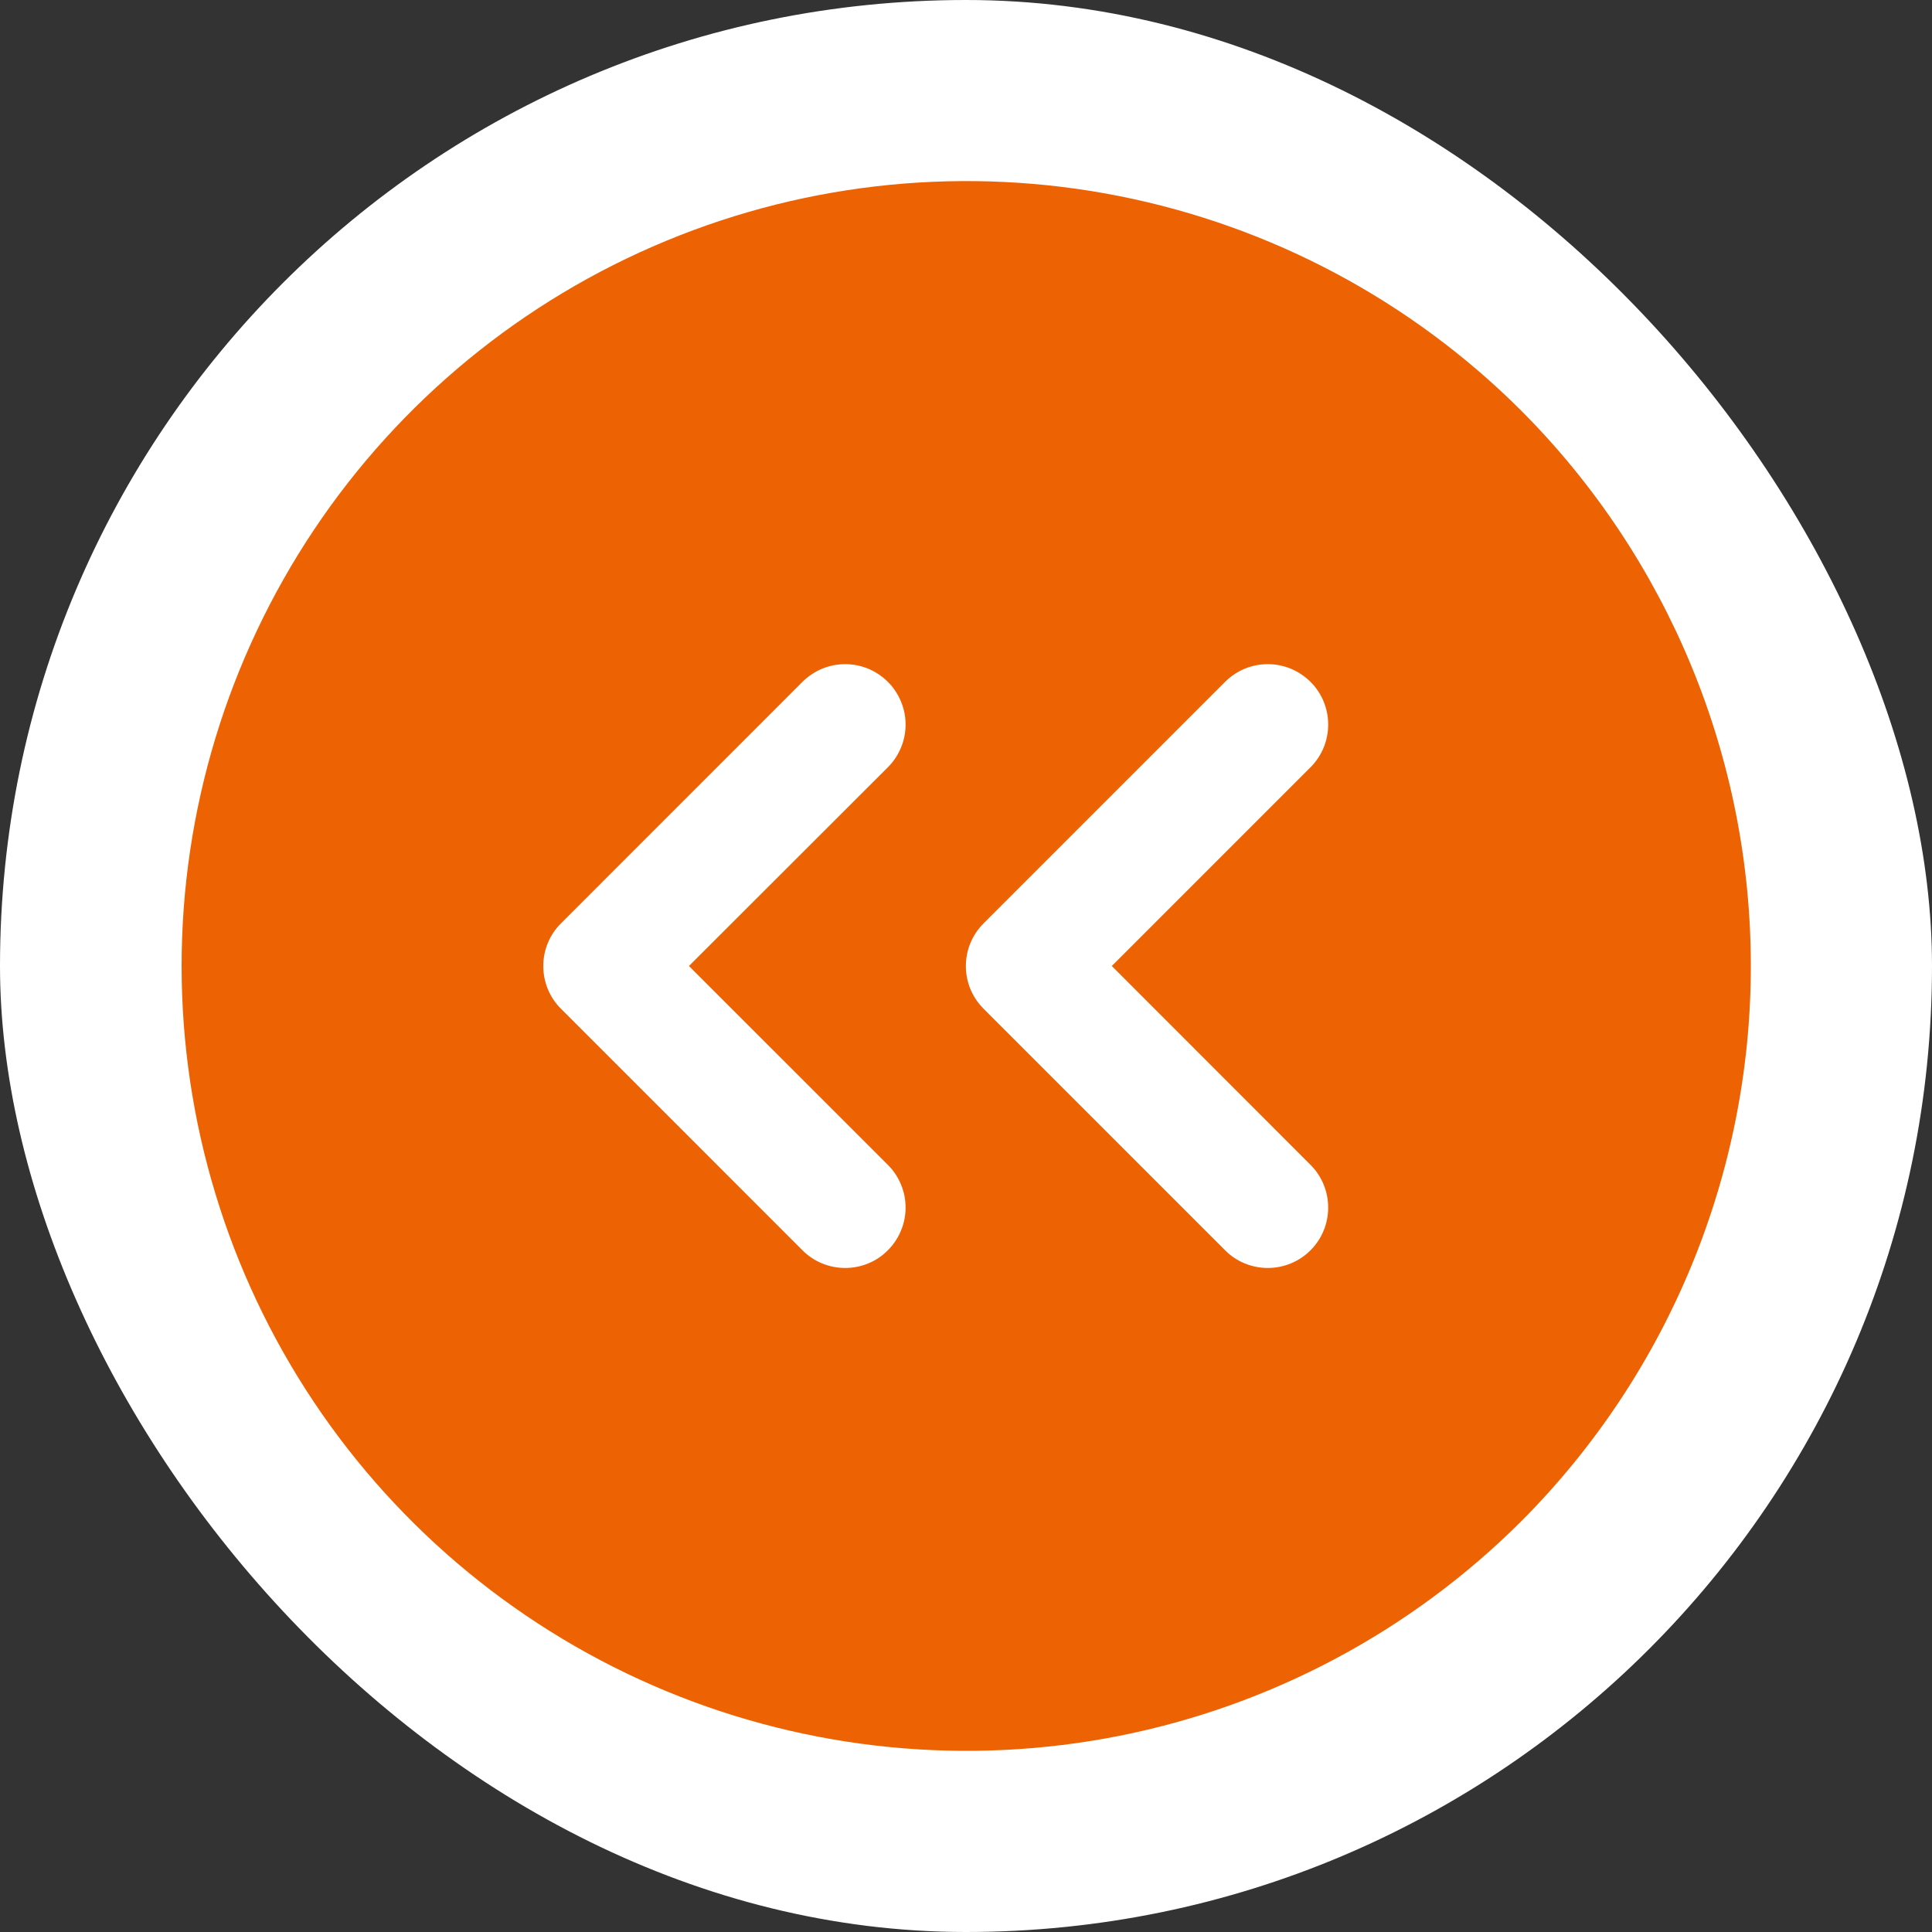 <svg width="30" height="30" viewBox="0 0 30 30" fill="none" xmlns="http://www.w3.org/2000/svg">
<rect x="0" y="0" width="30" height="30" fill="#333333" stroke="none"/>
<rect width="30" height="30" rx="15" fill="white"/>
<path d="M23.622 6.377C21.916 4.674 19.745 3.514 17.381 3.045C15.017 2.576 12.567 2.818 10.341 3.741C8.115 4.664 6.212 6.226 4.873 8.23C3.535 10.234 2.82 12.589 2.82 14.999C2.82 17.409 3.535 19.765 4.873 21.769C6.212 23.773 8.115 25.335 10.341 26.258C12.567 27.181 15.017 27.423 17.381 26.954C19.745 26.484 21.916 25.325 23.622 23.622C25.905 21.333 27.187 18.232 27.187 14.999C27.187 11.767 25.905 8.666 23.622 6.377ZM13.787 18.088C13.874 18.175 13.943 18.278 13.99 18.392C14.038 18.506 14.062 18.628 14.062 18.751C14.062 18.874 14.038 18.996 13.99 19.11C13.943 19.224 13.874 19.327 13.787 19.414C13.7 19.502 13.597 19.571 13.483 19.618C13.369 19.665 13.247 19.689 13.124 19.689C13.001 19.689 12.879 19.665 12.765 19.618C12.651 19.571 12.548 19.502 12.46 19.414L8.711 15.664C8.623 15.577 8.554 15.474 8.507 15.36C8.46 15.246 8.436 15.124 8.436 15.001C8.436 14.878 8.46 14.756 8.507 14.642C8.554 14.528 8.623 14.425 8.711 14.338L12.46 10.588C12.548 10.501 12.651 10.432 12.765 10.384C12.879 10.337 13.001 10.313 13.124 10.313C13.247 10.313 13.369 10.337 13.483 10.384C13.597 10.432 13.7 10.501 13.787 10.588C13.874 10.675 13.943 10.778 13.99 10.892C14.038 11.006 14.062 11.128 14.062 11.251C14.062 11.374 14.038 11.496 13.99 11.61C13.943 11.724 13.874 11.827 13.787 11.914L10.698 15L13.787 18.088ZM20.35 18.088C20.437 18.175 20.506 18.278 20.553 18.392C20.6 18.506 20.624 18.628 20.624 18.751C20.624 18.874 20.6 18.996 20.553 19.11C20.506 19.224 20.437 19.327 20.35 19.414C20.262 19.502 20.159 19.571 20.045 19.618C19.931 19.665 19.809 19.689 19.686 19.689C19.563 19.689 19.441 19.665 19.327 19.618C19.213 19.571 19.11 19.502 19.023 19.414L15.273 15.664C15.186 15.577 15.117 15.474 15.069 15.36C15.022 15.246 14.998 15.124 14.998 15.001C14.998 14.878 15.022 14.756 15.069 14.642C15.117 14.528 15.186 14.425 15.273 14.338L19.023 10.588C19.11 10.501 19.213 10.432 19.327 10.384C19.441 10.337 19.563 10.313 19.686 10.313C19.809 10.313 19.931 10.337 20.045 10.384C20.159 10.432 20.262 10.501 20.35 10.588C20.437 10.675 20.506 10.778 20.553 10.892C20.6 11.006 20.624 11.128 20.624 11.251C20.624 11.374 20.6 11.496 20.553 11.61C20.506 11.724 20.437 11.827 20.35 11.914L17.264 15L20.35 18.088Z" fill="#ED6203"/>
</svg>
